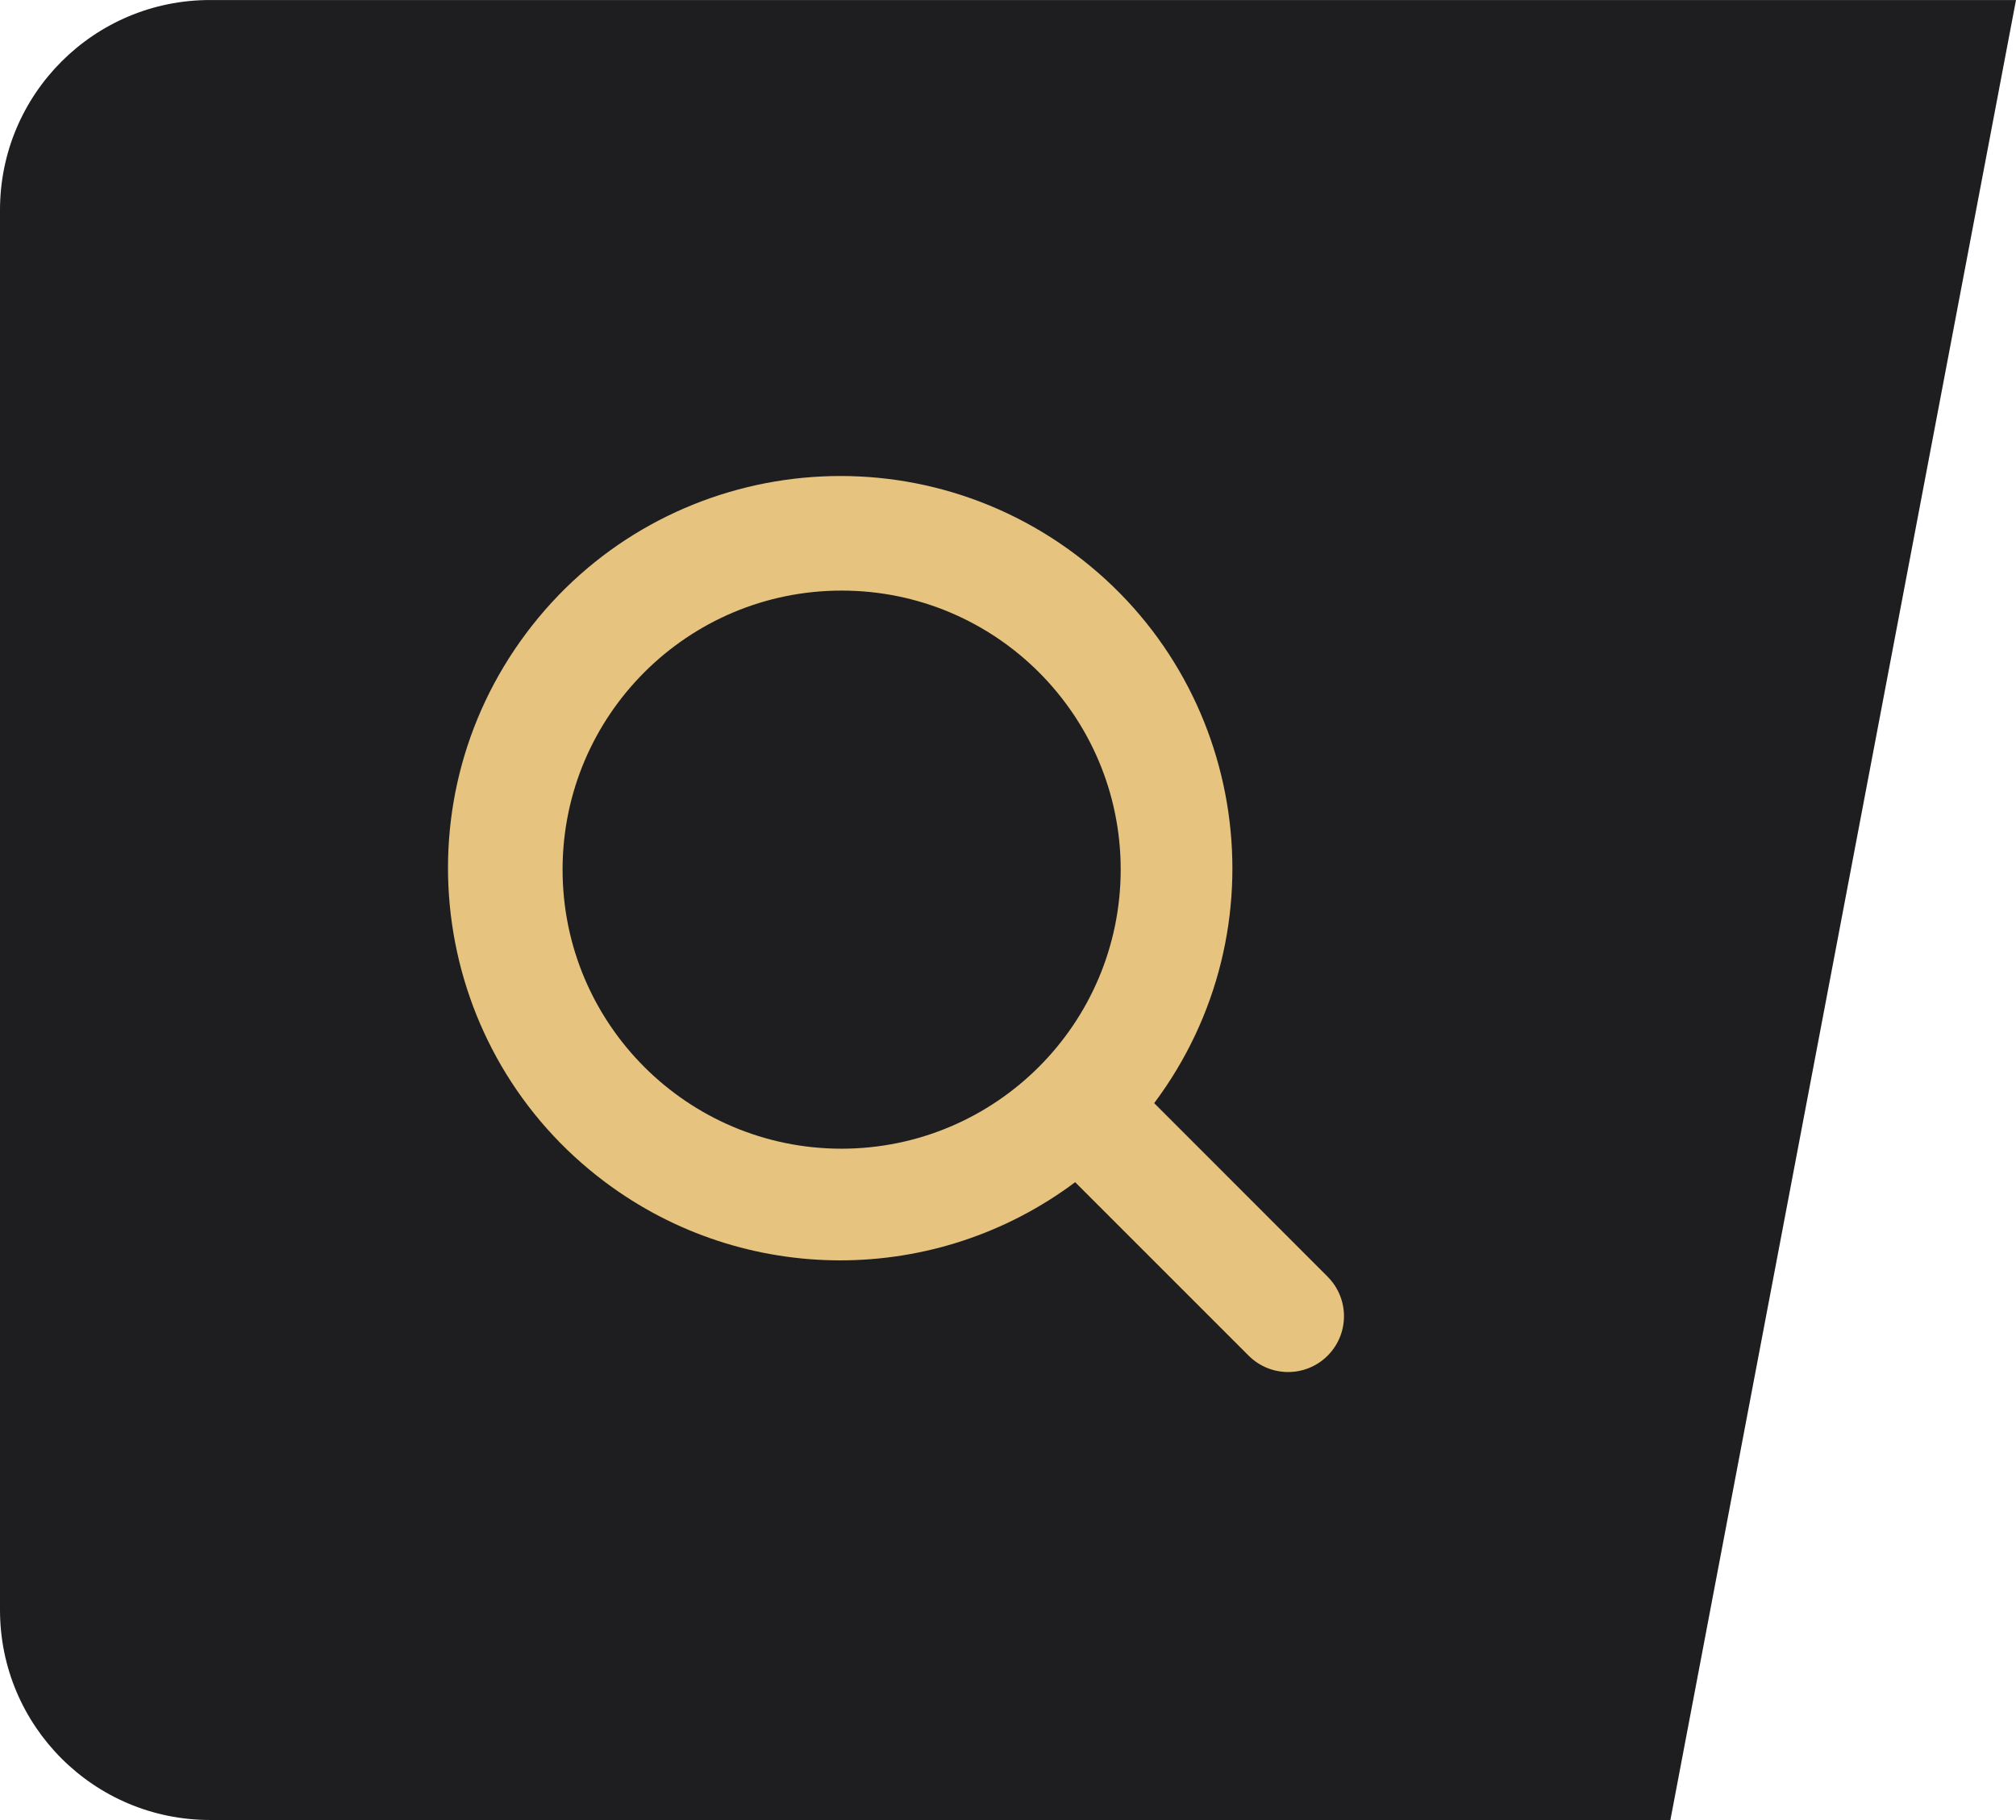 <?xml version="1.0" encoding="UTF-8"?> <svg xmlns="http://www.w3.org/2000/svg" width="72" height="65" viewBox="0 0 72 65" fill="none"><path d="M0 7.501C0 3.359 3.358 0.001 7.5 0.001H72L59.657 65.001H7.5C3.358 65.001 0 61.643 0 57.501V7.501Z" fill="#1E1E20"></path><path d="M47.415 45.596L41.221 39.399C45.856 33.206 44.592 24.428 38.399 19.794C32.205 15.159 23.427 16.423 18.793 22.616C14.158 28.809 15.422 37.587 21.616 42.222C26.59 45.945 33.424 45.945 38.399 42.222L44.595 48.418C45.374 49.197 46.636 49.197 47.415 48.418C48.194 47.639 48.194 46.377 47.415 45.598L47.415 45.596ZM30.059 41.026C24.554 41.026 20.092 36.564 20.092 31.059C20.092 25.555 24.554 21.093 30.059 21.093C35.563 21.093 40.025 25.555 40.025 31.059C40.019 36.561 35.561 41.02 30.059 41.026Z" fill="#E6C37E"></path></svg> 